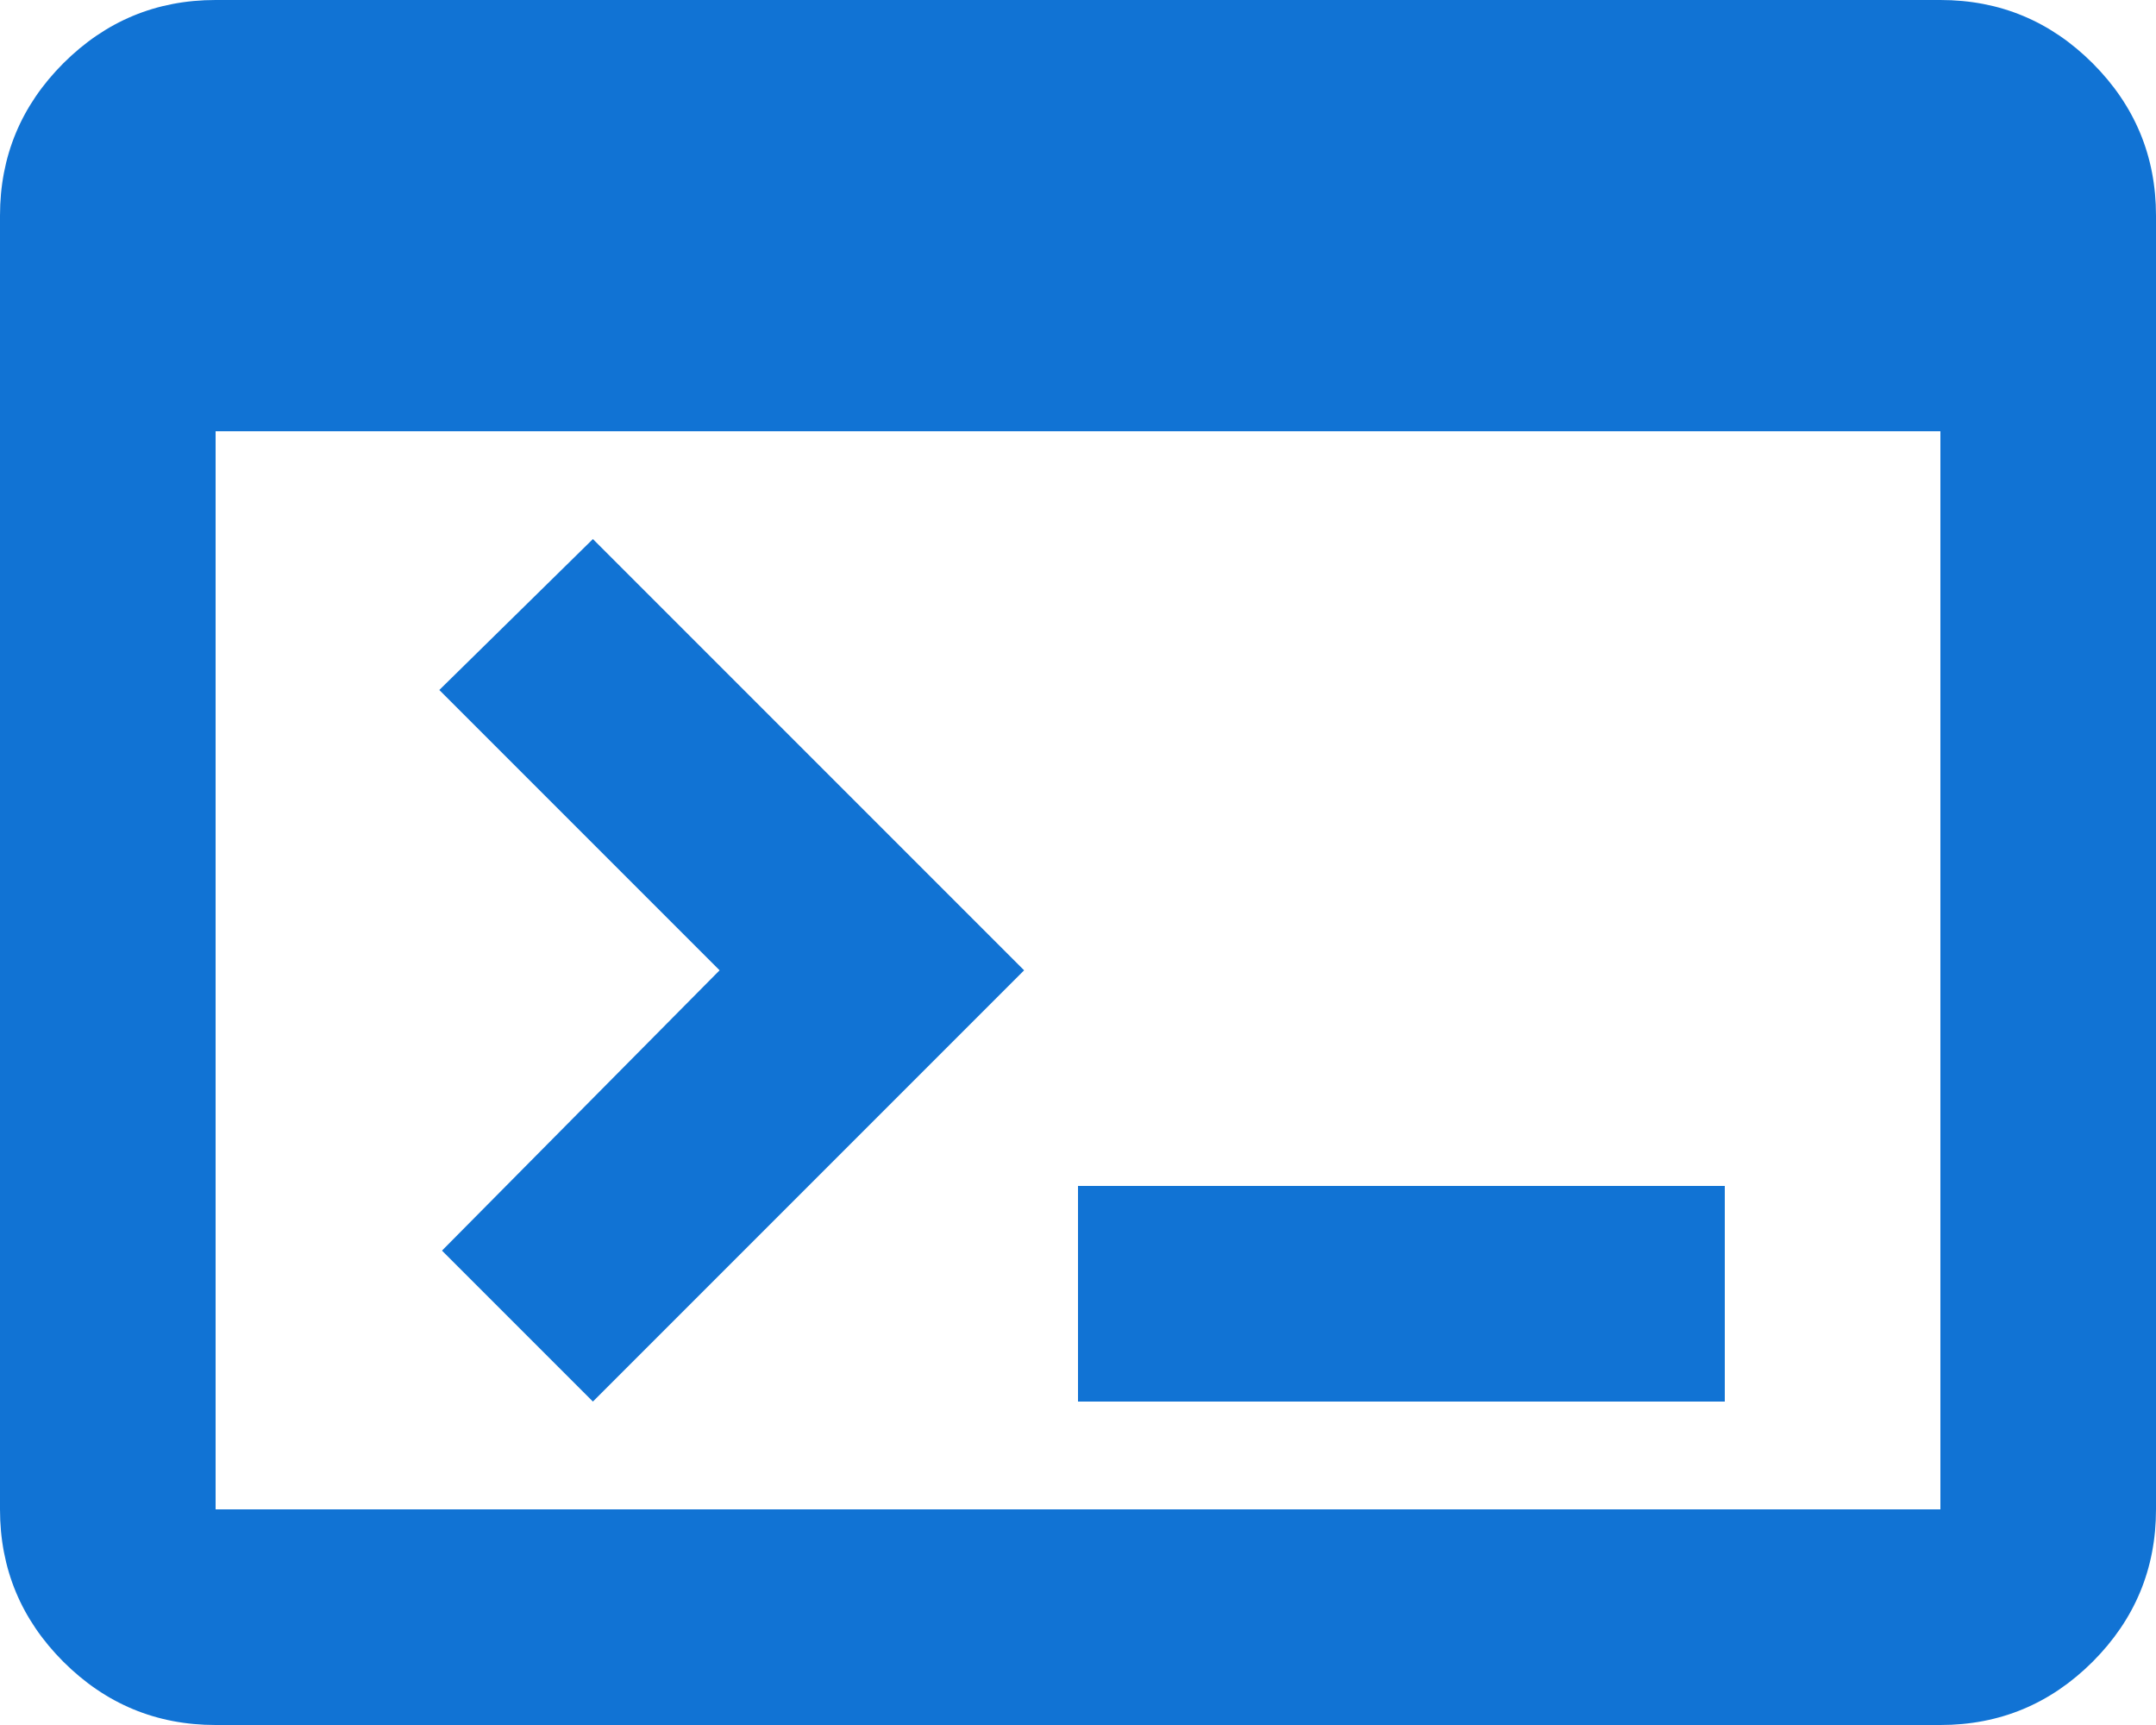 <svg width="25" height="20" viewBox="0 0 25 20" fill="none" xmlns="http://www.w3.org/2000/svg">
<path d="M2.5 20C1.812 20 1.224 19.755 0.734 19.266C0.245 18.776 0 18.188 0 17.5V2.5C0 1.812 0.245 1.224 0.734 0.734C1.224 0.245 1.812 0 2.5 0H22.5C23.188 0 23.776 0.245 24.266 0.734C24.755 1.224 25 1.812 25 2.5V17.5C25 18.188 24.755 18.776 24.266 19.266C23.776 19.755 23.188 20 22.5 20H2.5ZM2.5 17.5H22.5V5H2.5V17.5ZM6.875 16.25L5.125 14.5L8.344 11.25L5.094 8L6.875 6.25L11.875 11.25L6.875 16.25ZM12.5 16.25V13.75H20V16.25H12.5Z" fill="#1173D4"/>
</svg>
